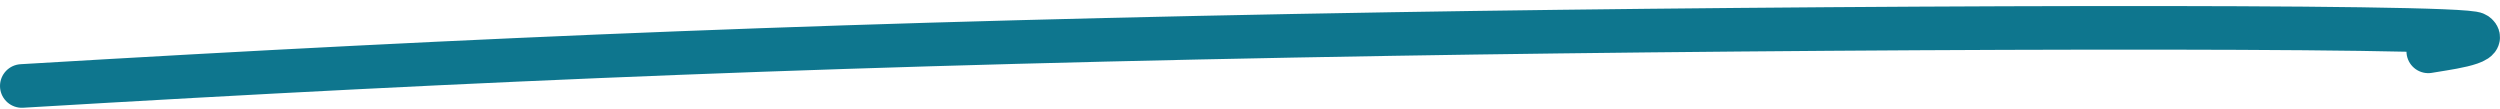 <svg width="344" height="15" viewBox="0 0 344 15" fill="none" xmlns="http://www.w3.org/2000/svg">
<path d="M3 11.83C66.491 8.06 117.607 5.913 191.522 4.682C249.714 3.712 338.828 3.391 340.674 4.682C342.519 5.972 336.017 6.715 334.129 7.065" stroke="#0E768E" stroke-width="6" stroke-linecap="round"/>
</svg>
